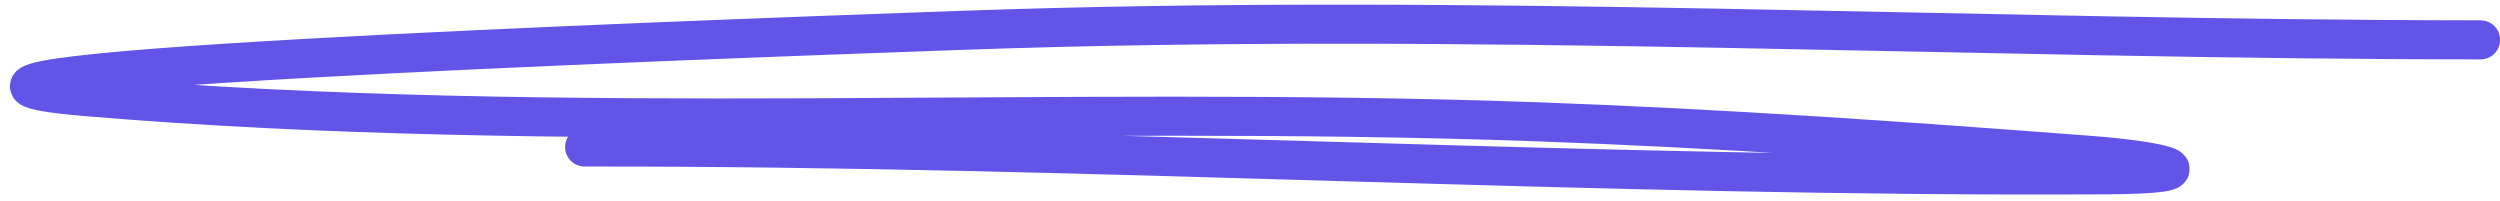 <svg width="224" height="18" viewBox="0 0 224 18" fill="none" xmlns="http://www.w3.org/2000/svg">
<path id="Vector 61" d="M222.26 3.571C176.786 3.555 131.553 1.097 86.097 2.721C59.968 3.655 -18.169 6.491 7.886 8.672C50.711 12.257 94.567 9.366 137.559 10.906C154.216 11.503 170.774 12.656 187.389 13.93C193.782 14.421 198.825 15.602 188.646 15.661C143.213 15.925 97.827 13.099 52.382 13.174" stroke="#6154E7" stroke-width="3.5" stroke-linecap="round"/>
</svg>
